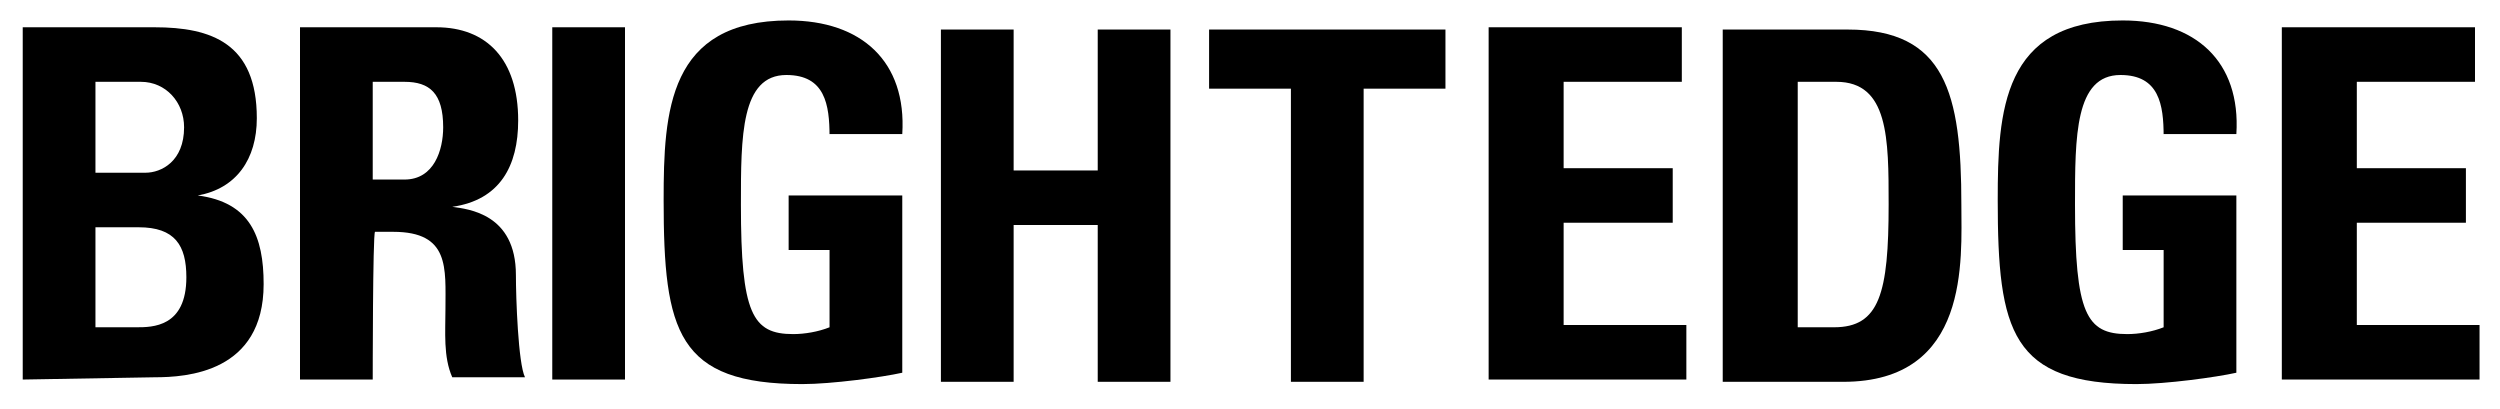 <?xml version="1.0" encoding="utf-8"?>
<!-- Generator: Adobe Illustrator 27.5.0, SVG Export Plug-In . SVG Version: 6.00 Build 0)  -->
<svg version="1.0" id="Layer_1" xmlns="http://www.w3.org/2000/svg" xmlns:xlink="http://www.w3.org/1999/xlink" x="0px" y="0px"
	 viewBox="0 0 110 18" style="enable-background:new 0 0 110 18;" xml:space="preserve">
<g>
	<path d="M1,16.7V1.2h5.8c2.5,0,4.5,0.7,4.5,4c0,1.8-0.9,3.1-2.6,3.4l0,0c2.3,0.3,2.9,1.8,2.9,3.9c0,3.9-3.4,4.1-4.8,4.1L1,16.7
		L1,16.7z M4.2,7.6h2.2c0.7,0,1.7-0.5,1.7-2c0-1.1-0.8-2-1.9-2h-2V7.6z M4.2,14.4H6c0.7,0,2.2,0,2.2-2.2c0-1.4-0.5-2.2-2.1-2.2H4.2
		V14.4z"/>
	<path d="M16.4,16.7h-3.2V1.2h6c2.2,0,3.6,1.4,3.6,4.1c0,2-0.8,3.5-2.9,3.8l0,0c0.7,0.1,2.8,0.3,2.8,3c0,1,0.1,3.9,0.4,4.5h-3.2
		c-0.4-0.9-0.3-2-0.3-3c0-1.8,0.2-3.4-2.3-3.4h-0.8C16.4,10.3,16.4,16.7,16.4,16.7z M16.4,7.9h1.4c1.3,0,1.7-1.3,1.7-2.3
		c0-1.5-0.6-2-1.7-2h-1.4V7.9z"/>
	<path d="M24.3,16.7V1.2h3.2v15.5H24.3z"/>
	<path d="M36.5,6c0-1.4-0.2-2.7-1.9-2.7c-2,0-2,2.7-2,5.7c0,4.8,0.5,5.7,2.3,5.7c0.5,0,1.1-0.1,1.6-0.3V11h-1.8V8.6h5v7.8
		c-0.9,0.2-3.1,0.5-4.4,0.5c-5.5,0-6.1-2.3-6.1-8.1c0-3.9,0.2-7.9,5.5-7.9c3.2,0,5.2,1.8,5,5h-3.2V6z"/>
	<path d="M48.3,7.5V1.3h3.2v15.5h-3.2V9.9h-3.7v6.9h-3.2V1.3h3.2v6.2H48.3z"/>
	<path d="M63.6,1.3v2.6H60v12.9h-3.2V3.9h-3.6V1.3H63.6z"/>
	<path d="M65.5,16.7V1.2H74v2.4h-5.2v3.8h4.8v2.4h-4.8v4.5h5.4v2.4L65.5,16.7L65.5,16.7z"/>
	<path d="M75.9,1.3h5.4c4.3,0,5,2.8,5,7.7c0,2.4,0.4,7.8-5.2,7.8h-5.3V1.3H75.9z M79.1,14.4h1.6c2,0,2.4-1.5,2.4-5.4
		c0-2.9,0-5.4-2.3-5.4h-1.7V14.4L79.1,14.4z"/>
	<path d="M95.2,6c0-1.4-0.2-2.7-1.9-2.7c-2,0-2,2.7-2,5.7c0,4.8,0.5,5.7,2.3,5.7c0.5,0,1.1-0.1,1.6-0.3V11h-1.8V8.6h5v7.8
		c-0.9,0.2-3.1,0.5-4.4,0.5c-5.5,0-6.1-2.3-6.1-8.1c0-3.9,0.2-7.9,5.5-7.9c3.2,0,5.2,1.8,5,5h-3.2V6z"/>
	<path d="M100.4,16.7V1.2h8.5v2.4h-5.2v3.8h4.8v2.4h-4.8v4.5h5.4v2.4L100.4,16.7L100.4,16.7z"/>
</g>
</svg>
